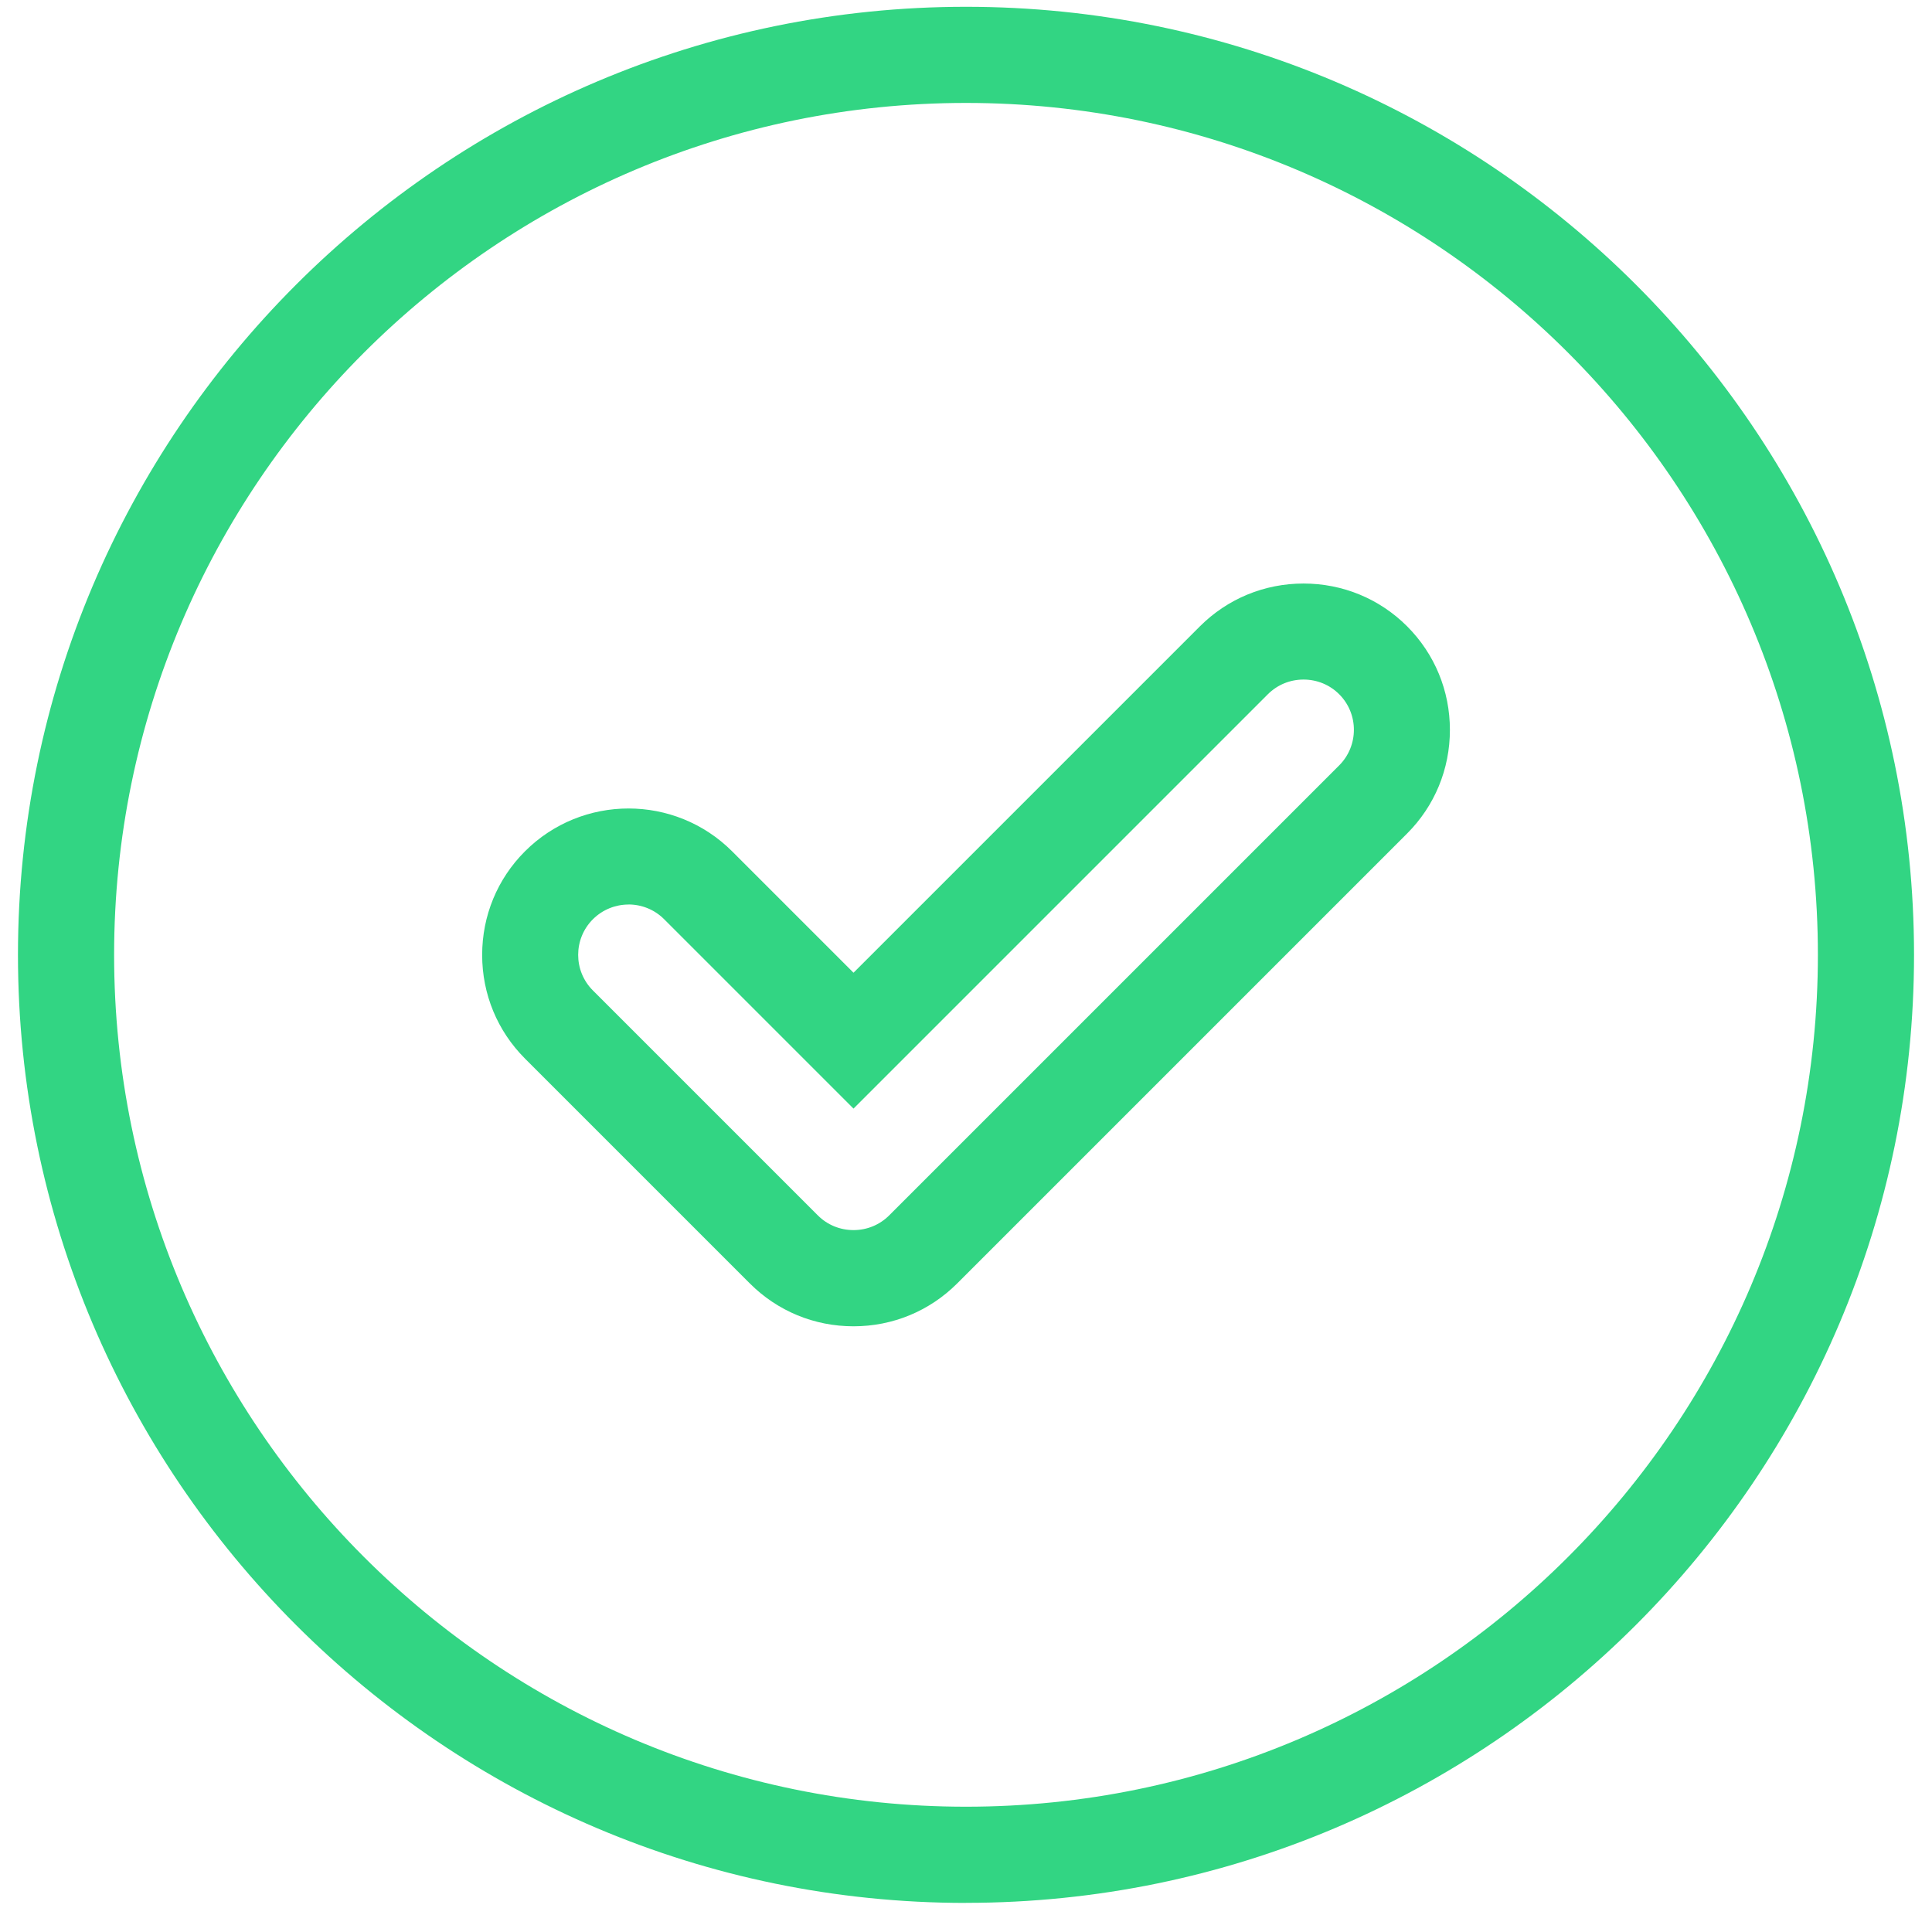 <?xml version="1.0" encoding="UTF-8"?>
<svg id="Capa_1" data-name="Capa 1" xmlns="http://www.w3.org/2000/svg" viewBox="0 0 321.52 321.52">
  <defs>
    <style>
      .cls-1 {
        fill: #32d583;
      }

      .cls-2 {
        isolation: isolate;
      }
    </style>
  </defs>
  <g class="cls-2">
    <path class="cls-1" d="M160.76,316.68C73.76,316.68,2.99,245.9,2.99,158.91S73.76,1.13,160.76,1.13s157.77,70.78,157.77,157.77-70.78,157.77-157.77,157.77ZM160.76,17.13c-78.17,0-141.77,63.6-141.77,141.77s63.6,141.77,141.77,141.77,141.77-63.6,141.77-141.77S238.93,17.13,160.76,17.13ZM142.04,220.72c-6.52,0-12.65-2.53-17.24-7.12l-37.44-37.44c-4.59-4.6-7.12-10.72-7.12-17.24s2.53-12.65,7.12-17.24c9.51-9.51,24.97-9.51,34.48,0l20.2,20.2,57.65-57.65c4.6-4.59,10.72-7.12,17.24-7.12s12.65,2.53,17.24,7.12c4.59,4.6,7.12,10.72,7.12,17.24s-2.53,12.65-7.12,17.24l-74.89,74.89c-4.6,4.59-10.72,7.12-17.24,7.12ZM104.6,150.53c-2.15,0-4.29.82-5.93,2.45-3.27,3.27-3.27,8.59,0,11.85l37.44,37.44c1.57,1.57,3.68,2.44,5.93,2.44s4.35-.87,5.93-2.44l74.89-74.89c3.27-3.27,3.27-8.59,0-11.85-1.57-1.57-3.68-2.44-5.93-2.44s-4.35.87-5.93,2.44l-68.96,68.96-31.52-31.52c-1.63-1.63-3.78-2.45-5.93-2.45Z"/>
  </g>
</svg>